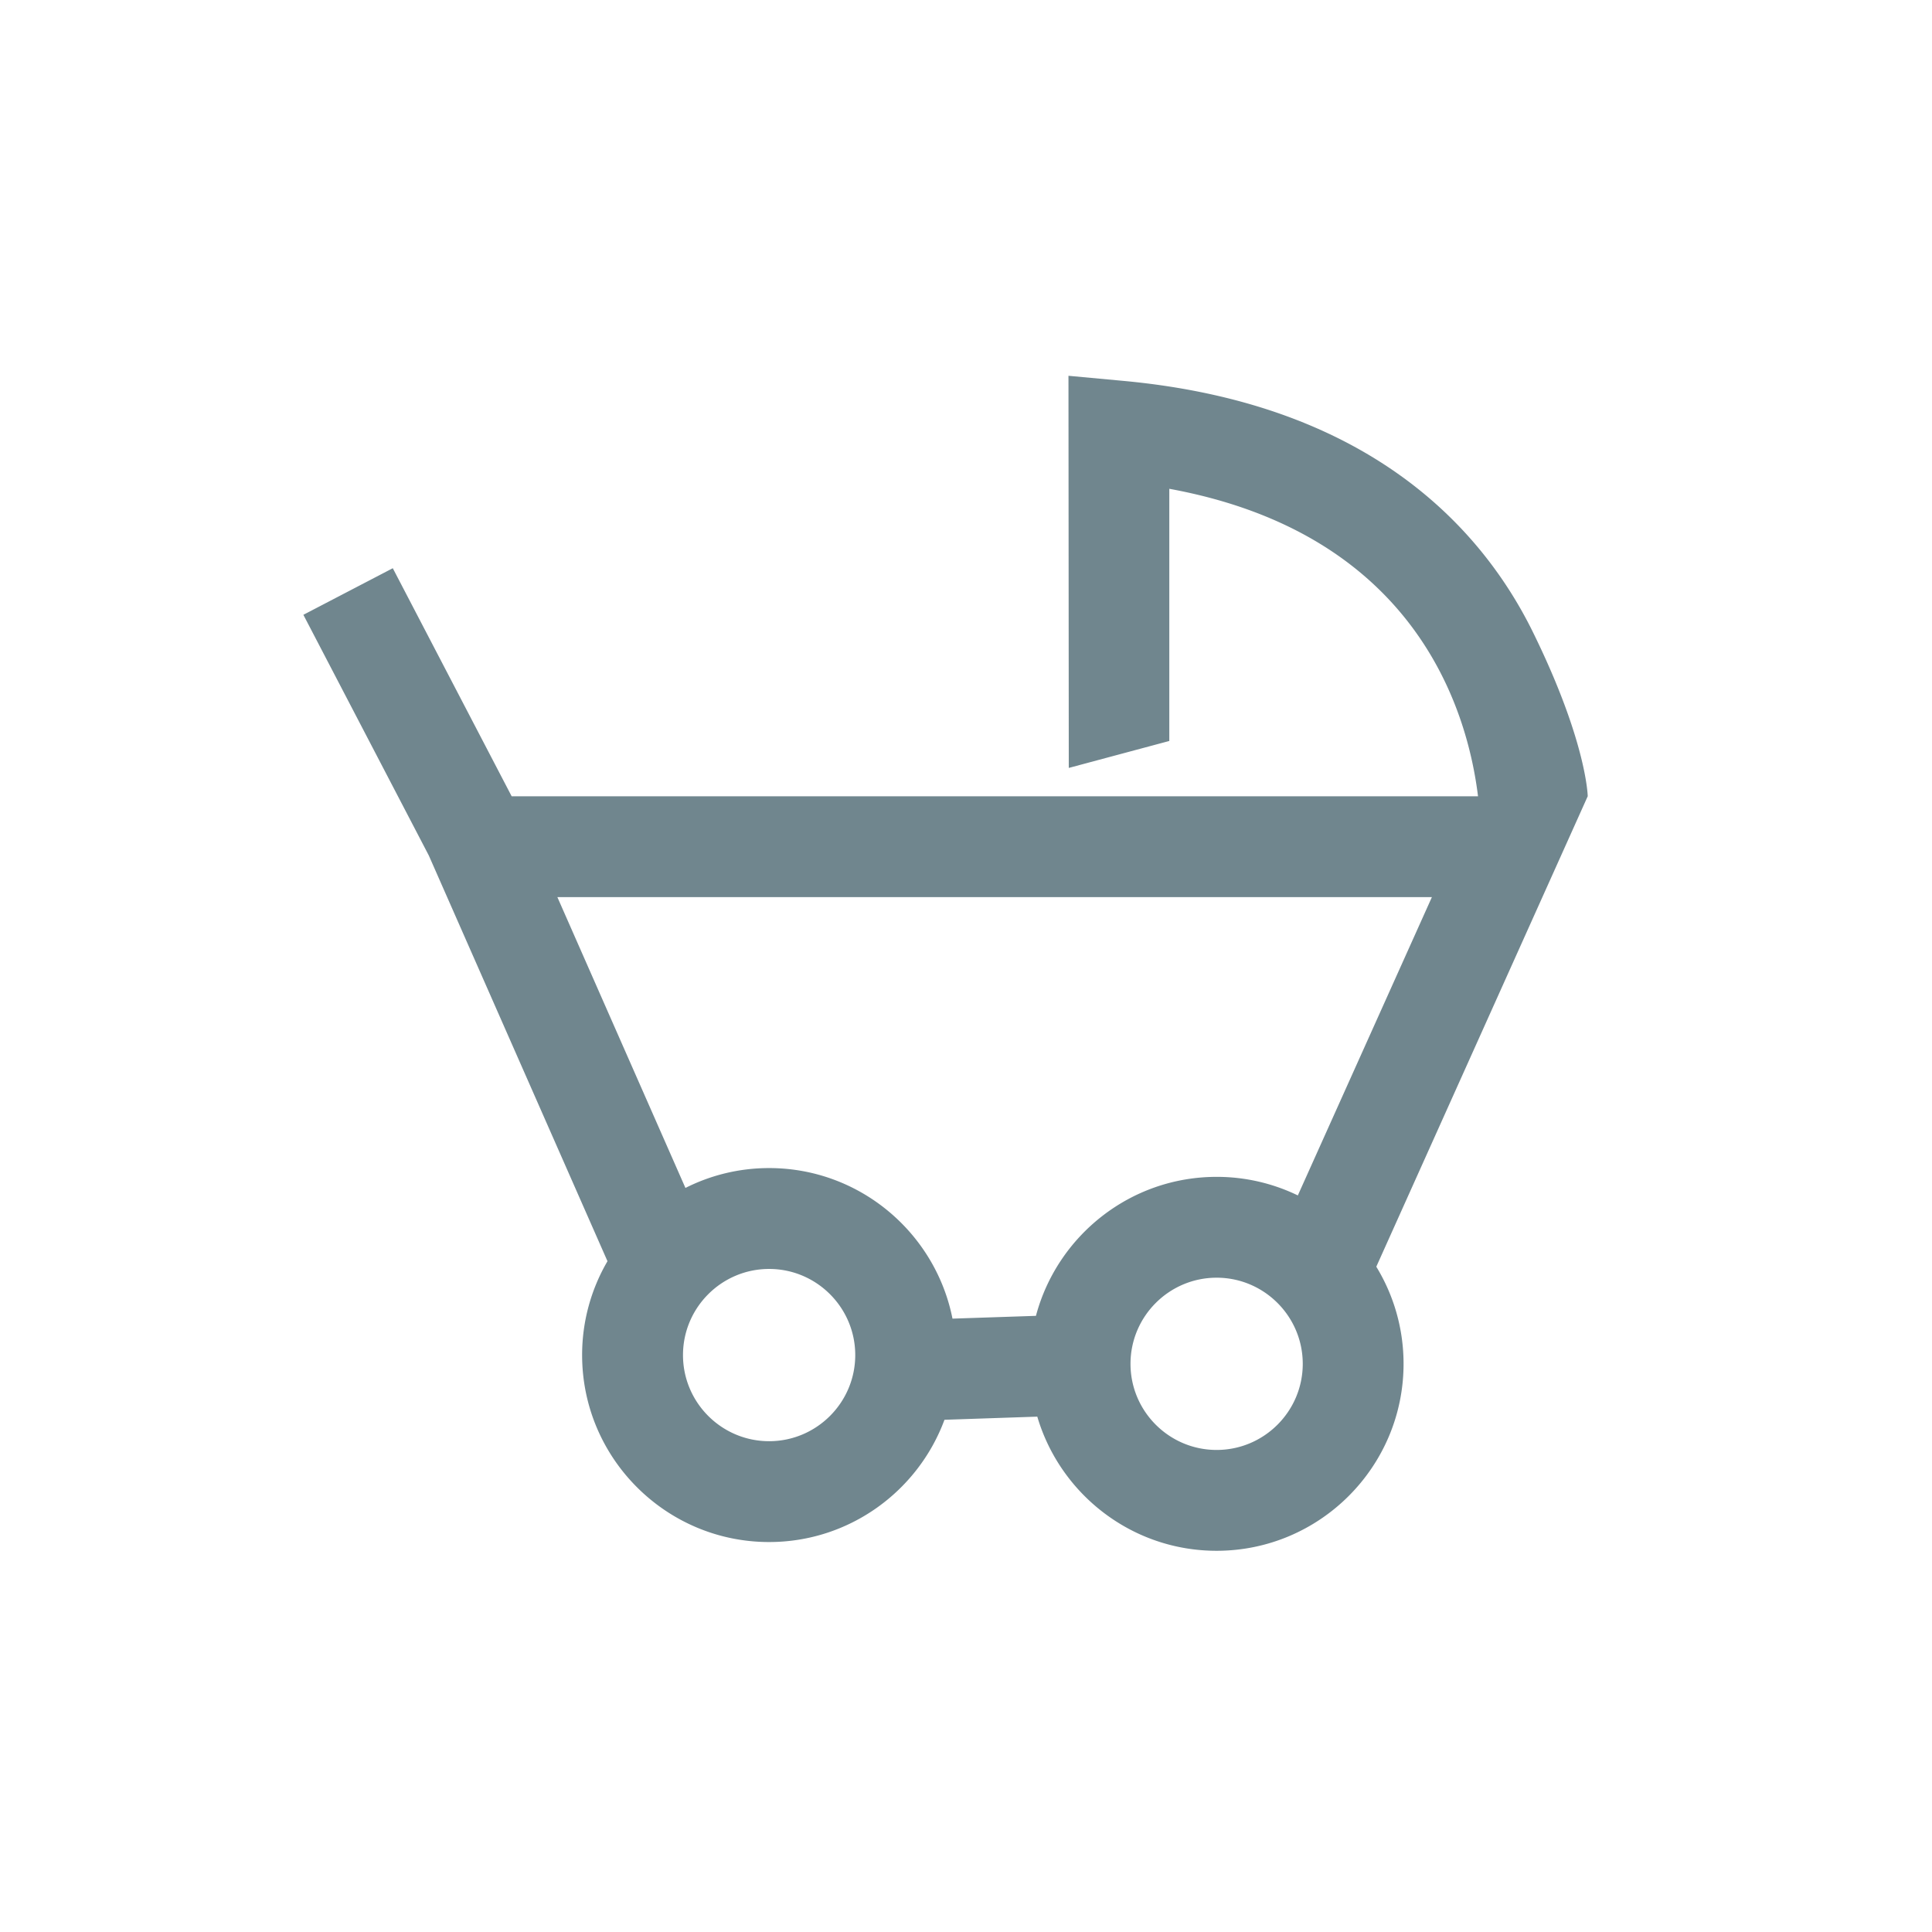 <svg xmlns="http://www.w3.org/2000/svg" viewBox="0 0 498.9 498.9"><path fill="none" d="M197.79 327.66c-10.83 0-19.65 8.81-19.65 19.65s8.81 19.65 19.65 19.65 19.65-8.81 19.65-19.65-8.81-19.65-19.65-19.65zM299.88 329.66c-10.83 0-19.65 8.81-19.65 19.65s8.81 19.65 19.65 19.65 19.65-8.81 19.65-19.65-8.81-19.65-19.65-19.65zM149.49 242.85l29.22 66.34a42.387 42.387 0 0 1 19.09-4.53c20.67 0 37.95 14.79 41.83 34.34l19.04-.64c4.85-18.23 21.49-31.7 41.22-31.7 6.63 0 12.91 1.52 18.52 4.24l30.58-68.04h-199.5z"></path><path fill="#0069b3" d="M289.01 213.48h.07v-.02l-.07.02z" style="fill: #70868e;"></path><path fill="#0069b3" d="M410 205.63s-.22-14.05-14.15-42.39c-12.94-26.32-41.78-58.95-105.72-64.88l-14.22-1.32.08 101.26 25.96-6.96v-65.12c63.53 11.63 76.98 57.06 79.72 79.41H132.13l-30.7-58.9-23.09 12.03 32.39 62.15 46.14 104.77a47.95 47.95 0 0 0-6.55 24.24c0 26.62 21.66 48.28 48.28 48.28 20.75 0 38.48-13.16 45.29-31.57l23.97-.81c5.9 20 24.42 34.64 46.3 34.64 26.62 0 48.28-21.66 48.28-48.28 0-9.18-2.58-17.77-7.04-25.08l54.54-121.36.05-.11zM198.61 372.16c-12.27 0-22.24-9.98-22.24-22.24s9.98-22.24 22.24-22.24 22.24 9.98 22.24 22.24-9.98 22.24-22.24 22.24zm115.56 2.26c-12.27 0-22.24-9.98-22.24-22.24s9.98-22.24 22.24-22.24 22.24 9.98 22.24 22.24-9.98 22.24-22.24 22.24zm20.96-65.73a47.992 47.992 0 0 0-20.96-4.79c-22.34 0-41.17 15.25-46.66 35.89l-21.55.72c-4.39-22.13-23.95-38.88-47.35-38.88-7.77 0-15.1 1.85-21.61 5.13l-33.07-75.1h225.83l-34.62 77.03z" style="fill: #70868e;"></path></svg>